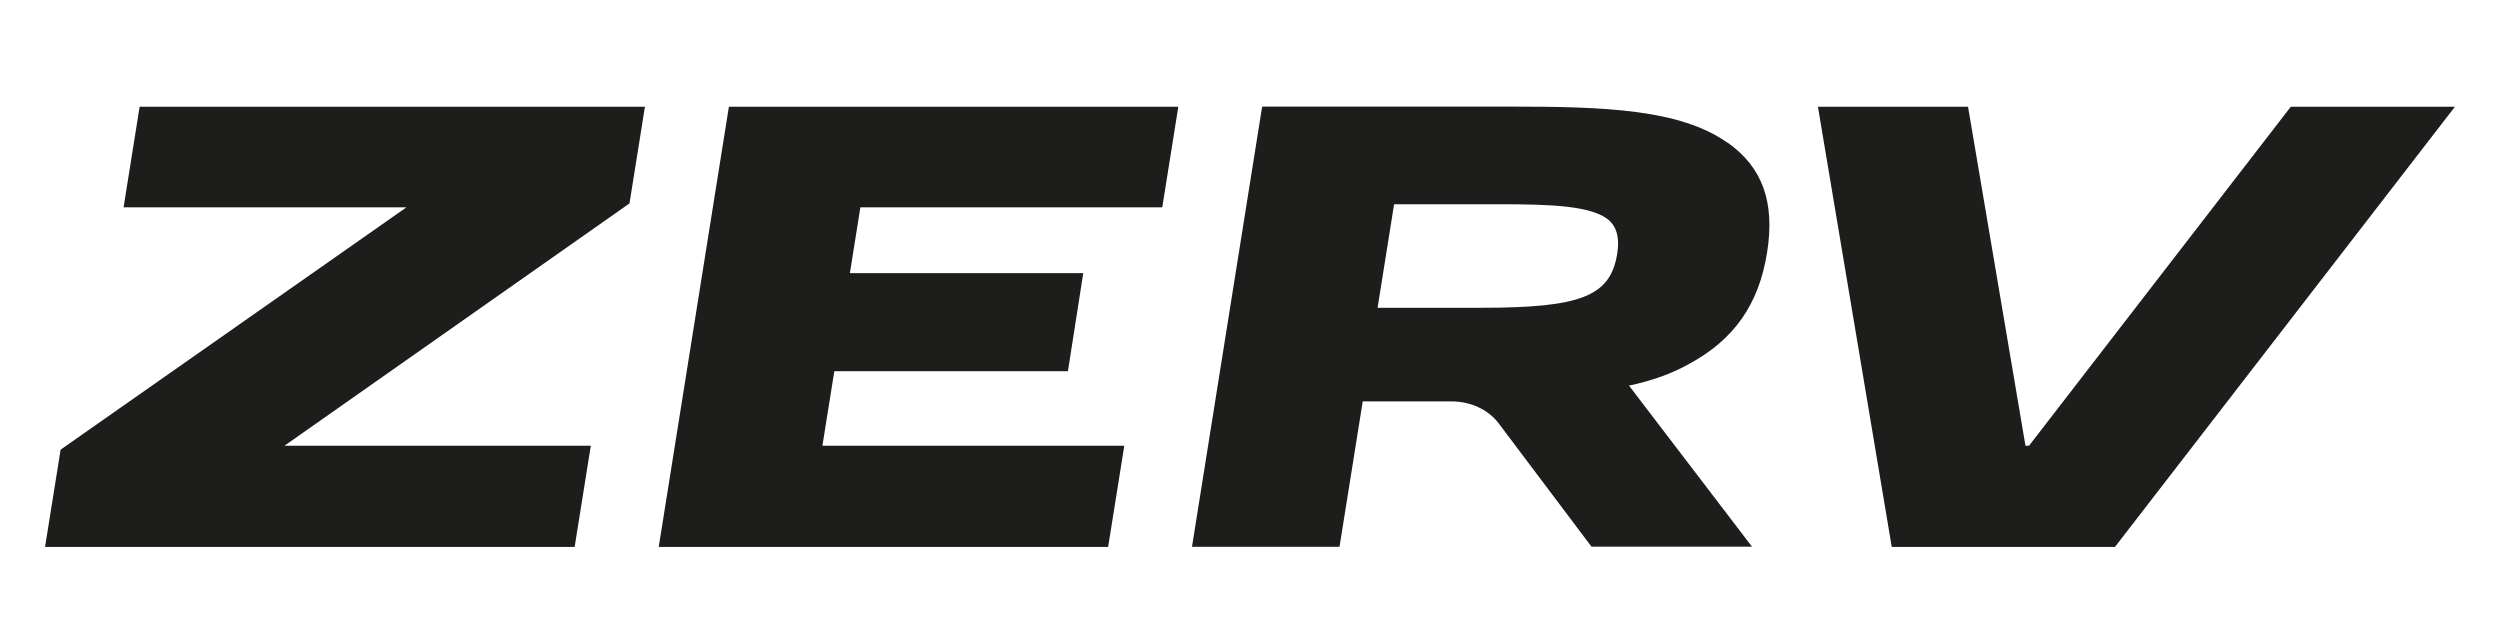 <svg viewBox="0 0 212 54" xmlns="http://www.w3.org/2000/svg" xmlns:xlink="http://www.w3.org/1999/xlink"><clipPath id="a"><path d="m-7.92-76.13h227.84v227.84h-227.84z"/></clipPath><clipPath id="b"><path d="m-7.92-76.13h227.84v227.84h-227.84z"/></clipPath><g clip-path="url(#a)"><g clip-path="url(#b)"><path d="m10.48 17.58h23.99l-29.33 20.55-1.32 8.25h44.91l1.37-8.58h-25.98l29.26-20.55 1.31-8.2h-42.85zm45.38 28.8h38.11l1.37-8.58h-25.6l1.01-6.32h19.81l1.3-8.32h-19.79l.89-5.58h25.6l1.36-8.53h-38.11zm138.4-37.33-22.2 28.75h-.3l-4.87-28.75h-12.73l6.26 37.33h18.93l28.83-37.33zm-47.79 3.04c-4-2.82-10.37-3.05-18.29-3.05h-21.15l-5.95 37.33h12.51l1.97-12.33h7.54c1.61 0 3.11.7 3.98 1.85l7.88 10.47h13.61l-10.43-13.66c1.94-.41 3.64-1.02 5.06-1.82 3.84-2.06 5.95-5.06 6.65-9.47.68-4.27-.39-7.24-3.38-9.34m-9.33 9.44c-.57 3.6-3.05 4.59-11.5 4.59h-8.82l1.4-8.78h8.92c4.33 0 8.02.11 9.39 1.44.61.6.81 1.5.61 2.75" fill="#1d1d1b"/></g></g></svg>